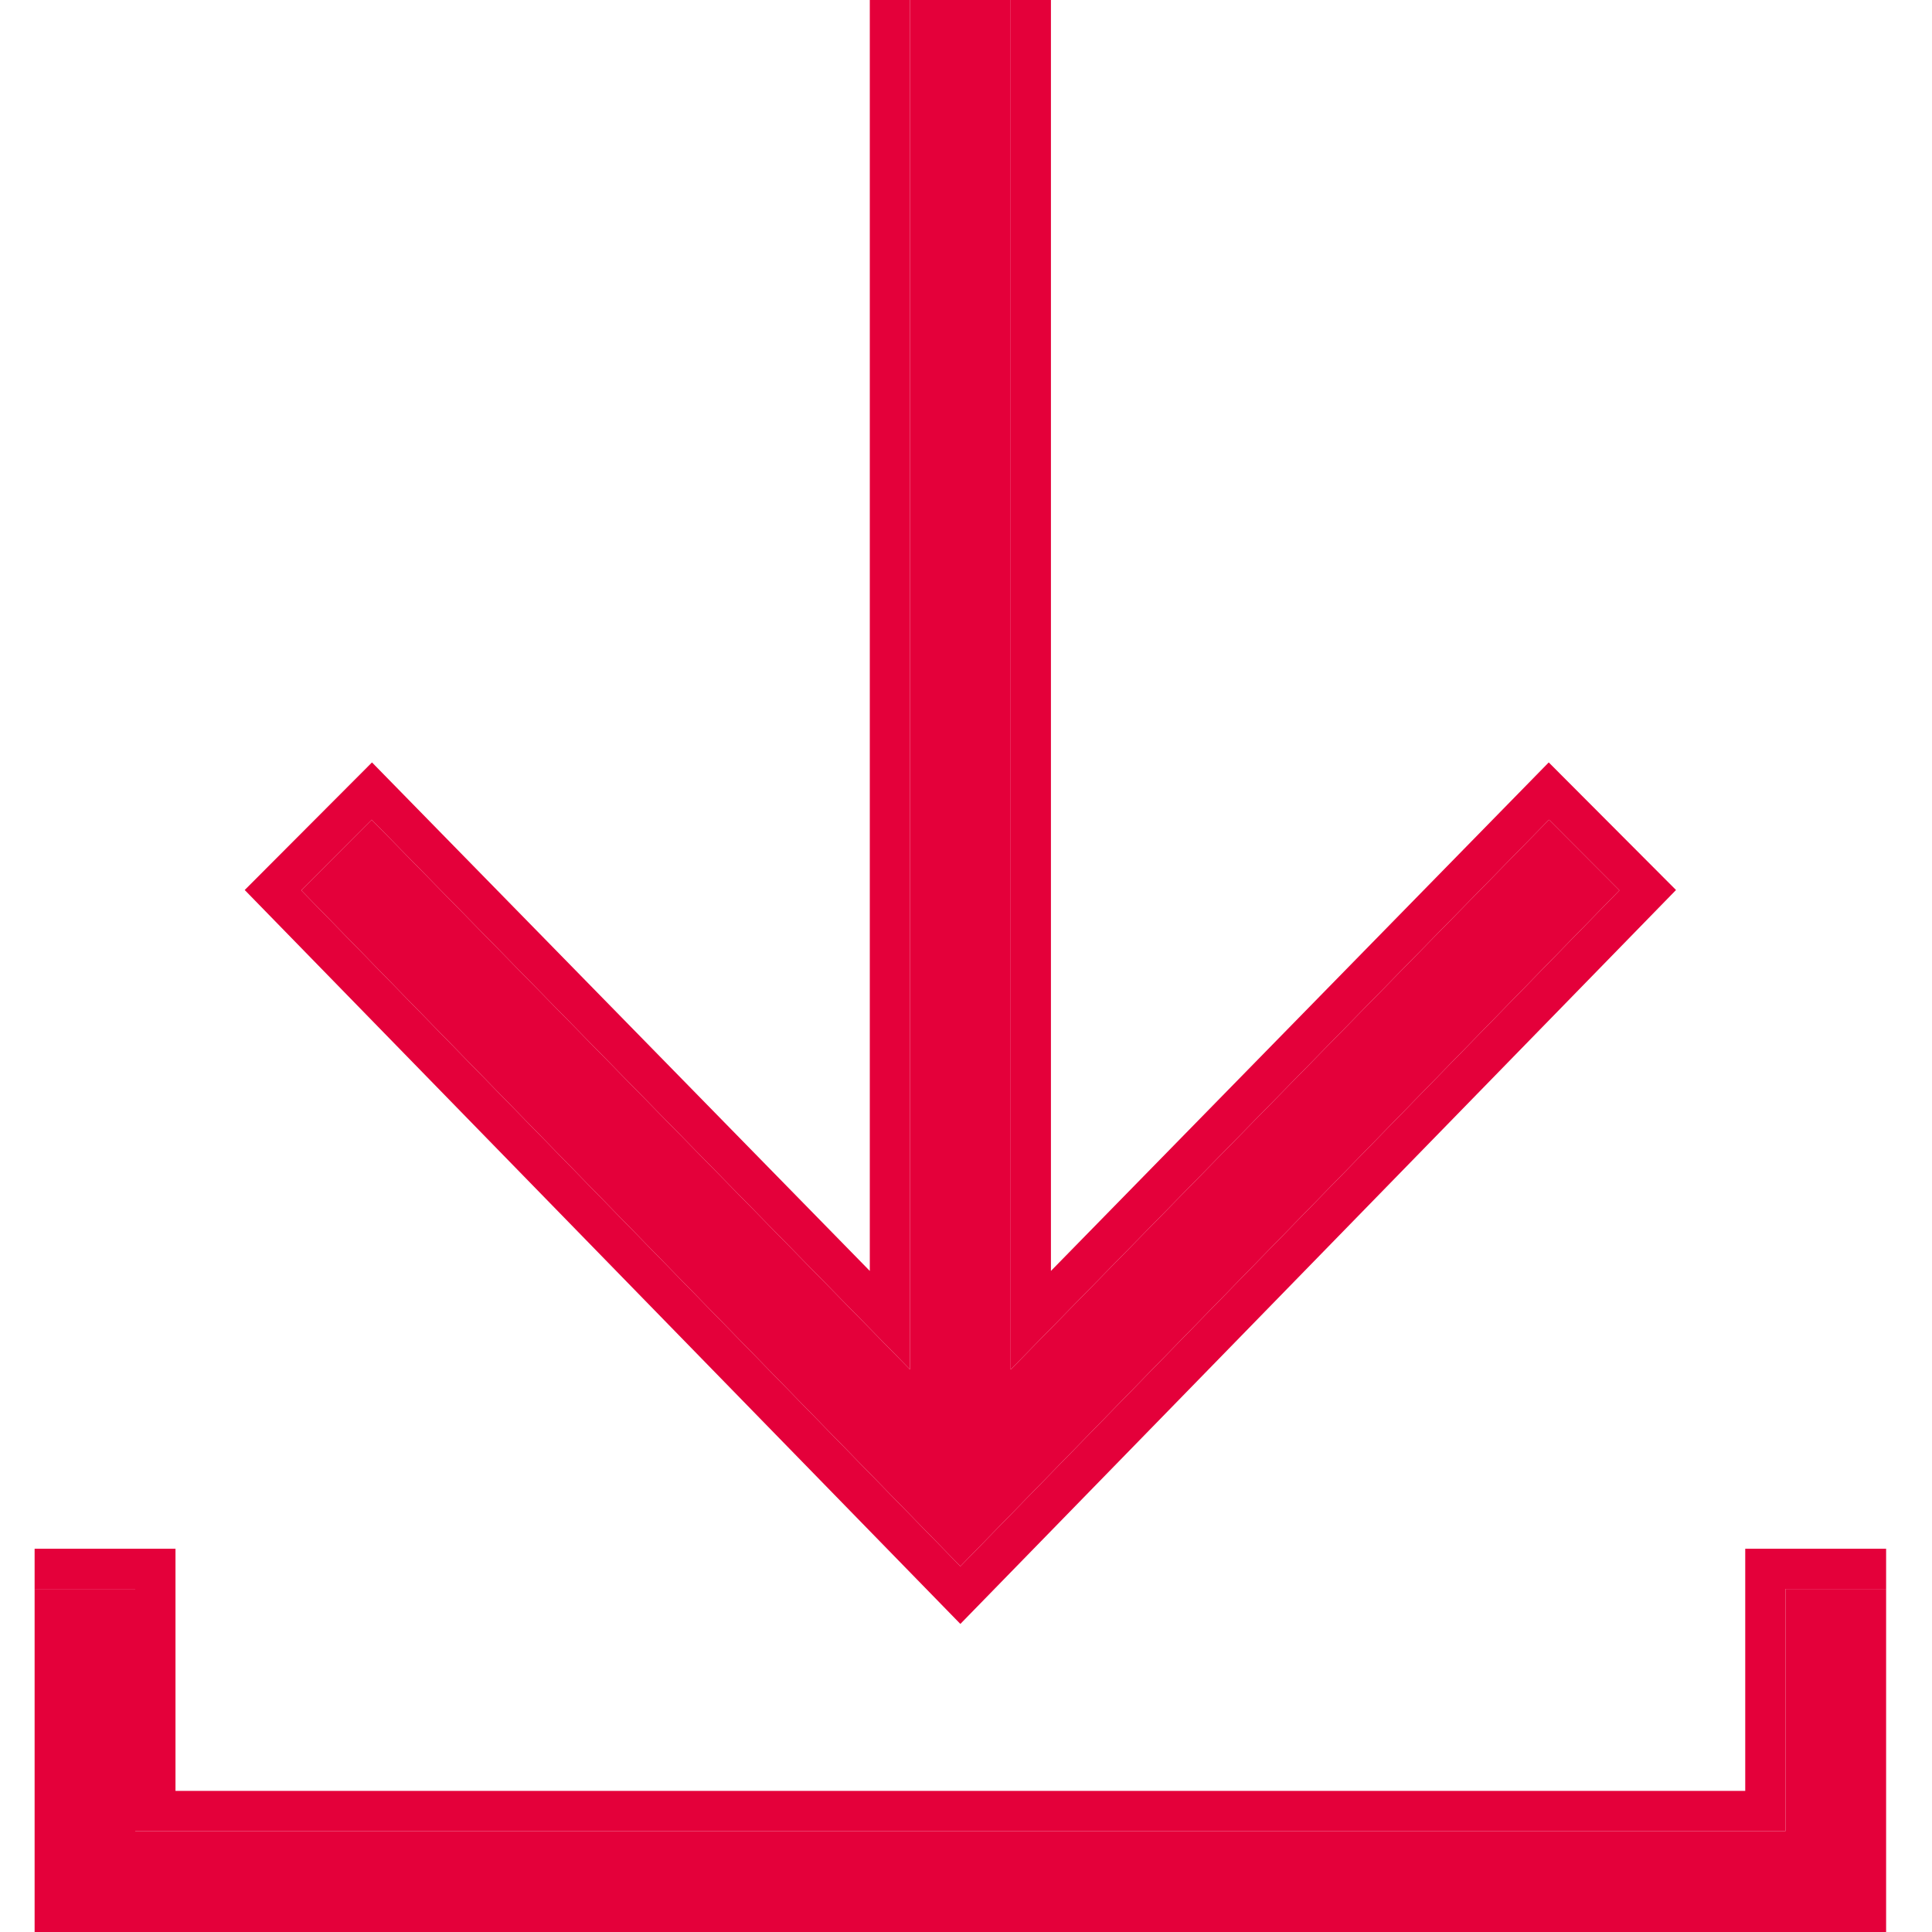 <svg width="24" height="24" viewBox="0 0 24 24" fill="none" xmlns="http://www.w3.org/2000/svg">
<g clip-path="url(#clip0_89_2294)">
<path d="M20.117 11.06L19.242 10.183L12.555 17.013V0H11.305V17.013L4.617 10.183L3.742 11.06L11.93 19.457L20.117 11.06Z" fill="#E4003A"/>
<path fill-rule="evenodd" clip-rule="evenodd" d="M20.82 11.056L11.93 20.173L3.04 11.056L4.621 9.471L10.805 15.788V-0.5H13.055V15.788L19.239 9.471L20.82 11.056ZM19.242 10.183L20.117 11.06L11.93 19.457L3.742 11.06L4.617 10.183L11.305 17.013V0H12.555V17.013L19.242 10.183Z" fill="#E4003A"/>
<path d="M22.18 19.739V22.747H1.68V19.739H0.43V24H23.43V19.739H22.18Z" fill="#E4003A"/>
<path fill-rule="evenodd" clip-rule="evenodd" d="M21.68 19.239H23.93V24.5H-0.07V19.239H2.18V22.247H21.68V19.239ZM22.18 19.739H23.43V24H0.43V19.739H1.68V22.747H22.18V19.739Z" fill="#E4003A"/>
</g>
<defs>
<clipPath id="clip0_89_2294">
<rect width="23" height="24" fill="white" transform="translate(0.43)"/>
</clipPath>
</defs>
</svg>
